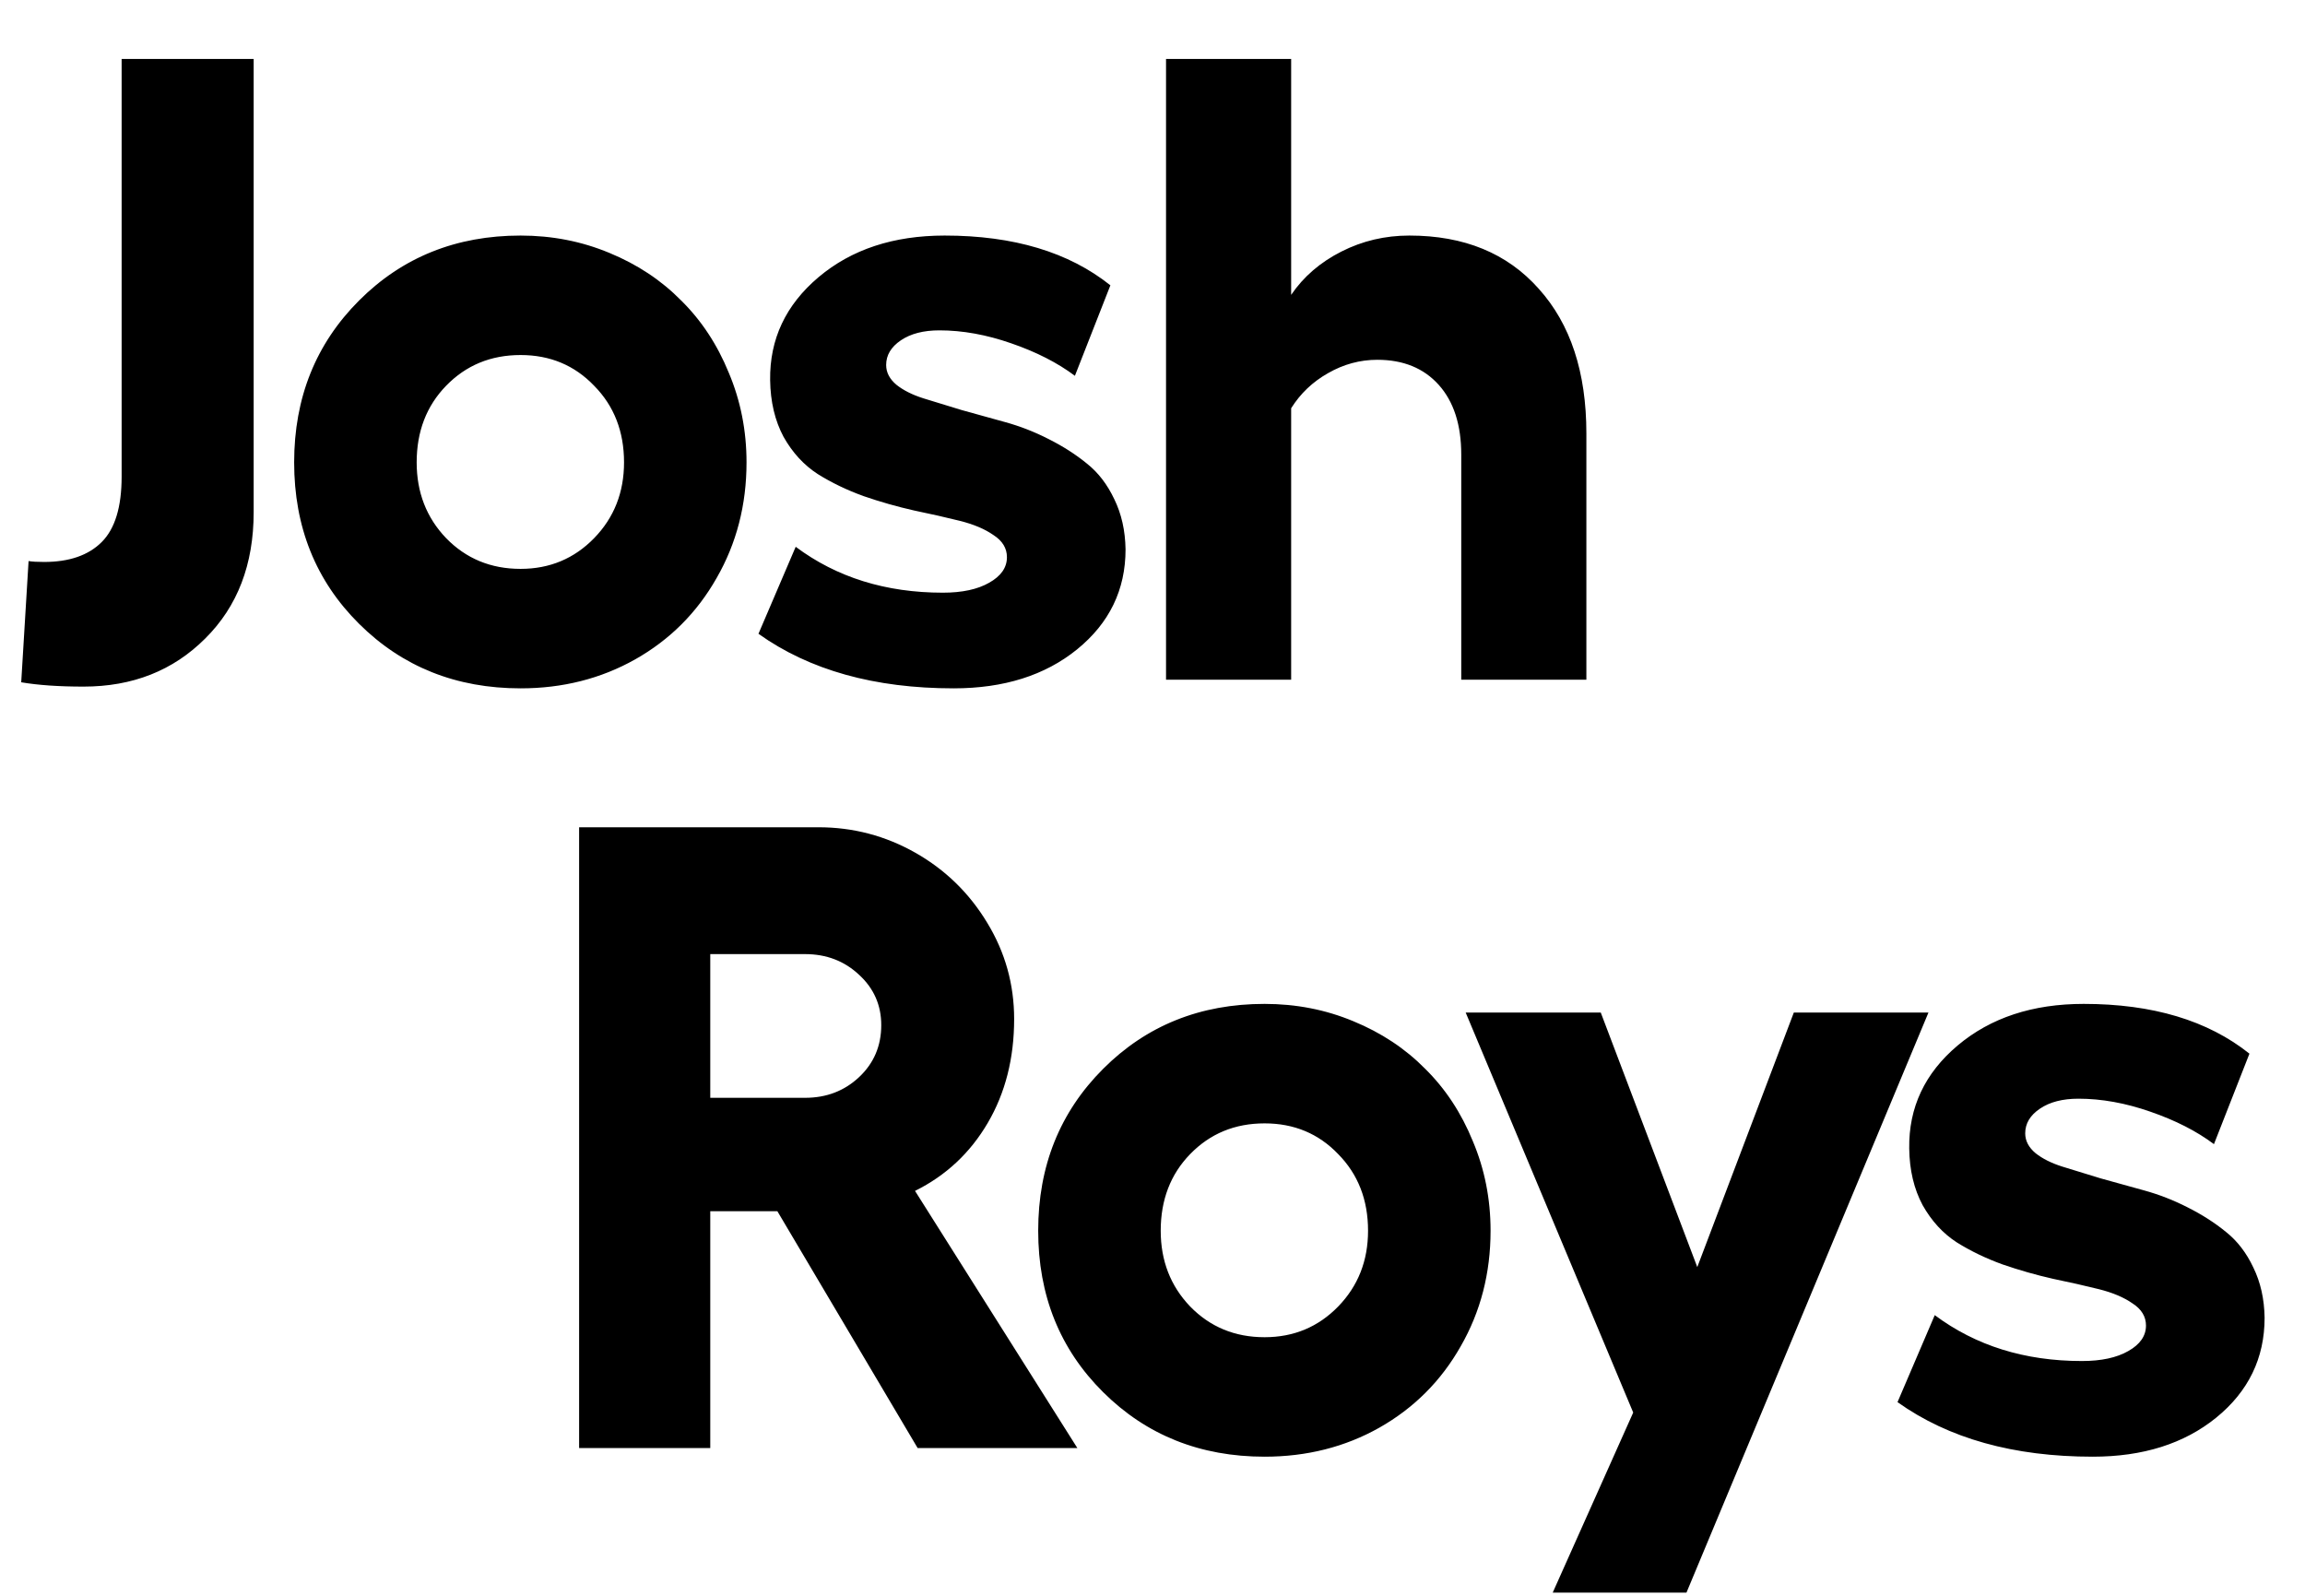 <svg width="78" height="54" viewBox="0 0 78 54" fill="none" xmlns="http://www.w3.org/2000/svg">
<path d="M0.967 18.986C1.084 19.006 1.26 19.016 1.494 19.016C2.344 19.016 2.993 18.791 3.442 18.342C3.892 17.893 4.116 17.155 4.116 16.13V1.994H8.584V17.331C8.584 19.099 8.037 20.524 6.943 21.608C5.859 22.692 4.487 23.234 2.827 23.234C1.997 23.234 1.294 23.186 0.718 23.088L0.967 18.986ZM17.616 7.971C18.68 7.971 19.681 8.166 20.619 8.557C21.566 8.947 22.376 9.484 23.05 10.168C23.734 10.842 24.271 11.657 24.662 12.614C25.062 13.562 25.262 14.572 25.262 15.646C25.262 17.082 24.925 18.386 24.251 19.558C23.587 20.73 22.669 21.648 21.497 22.311C20.335 22.966 19.041 23.293 17.616 23.293C15.438 23.293 13.617 22.565 12.152 21.11C10.687 19.655 9.954 17.834 9.954 15.646C9.954 13.459 10.687 11.633 12.152 10.168C13.617 8.703 15.438 7.971 17.616 7.971ZM17.616 12.014C16.61 12.014 15.77 12.36 15.096 13.054C14.432 13.737 14.1 14.602 14.1 15.646C14.1 16.662 14.432 17.517 15.096 18.21C15.77 18.903 16.61 19.25 17.616 19.25C18.602 19.25 19.432 18.903 20.106 18.21C20.78 17.517 21.117 16.662 21.117 15.646C21.117 14.602 20.78 13.737 20.106 13.054C19.442 12.36 18.612 12.014 17.616 12.014ZM32.272 23.293C29.596 23.293 27.394 22.678 25.666 21.447L26.926 18.503C28.312 19.538 29.973 20.056 31.906 20.056C32.56 20.056 33.083 19.943 33.473 19.719C33.874 19.494 34.074 19.206 34.074 18.855C34.074 18.552 33.923 18.303 33.62 18.107C33.327 17.902 32.946 17.741 32.477 17.624C32.009 17.507 31.491 17.39 30.925 17.273C30.358 17.145 29.792 16.984 29.225 16.789C28.659 16.584 28.141 16.335 27.673 16.042C27.204 15.739 26.818 15.319 26.515 14.782C26.223 14.235 26.071 13.596 26.061 12.863C26.042 11.477 26.589 10.315 27.702 9.377C28.815 8.439 30.236 7.971 31.965 7.971C34.299 7.971 36.169 8.532 37.575 9.655L36.374 12.717C35.788 12.277 35.07 11.911 34.221 11.618C33.381 11.325 32.57 11.179 31.789 11.179C31.252 11.179 30.817 11.291 30.485 11.516C30.153 11.74 29.987 12.019 29.987 12.351C29.987 12.604 30.104 12.829 30.339 13.024C30.573 13.21 30.876 13.361 31.247 13.479C31.628 13.596 32.057 13.727 32.536 13.874C33.024 14.011 33.517 14.148 34.015 14.284C34.514 14.421 35.002 14.611 35.48 14.855C35.969 15.1 36.403 15.378 36.784 15.69C37.165 15.993 37.472 16.394 37.707 16.892C37.951 17.39 38.078 17.956 38.088 18.591C38.088 19.958 37.541 21.086 36.447 21.975C35.363 22.854 33.971 23.293 32.272 23.293ZM47.691 7.971C49.546 7.971 51.006 8.571 52.071 9.772C53.145 10.964 53.682 12.595 53.682 14.665V23H49.448V15.383C49.448 14.377 49.194 13.591 48.687 13.024C48.179 12.458 47.486 12.175 46.607 12.175C46.021 12.175 45.464 12.326 44.937 12.629C44.419 12.922 44.004 13.317 43.692 13.815V23H39.458V1.994H43.692V9.978C44.111 9.362 44.678 8.874 45.391 8.513C46.104 8.151 46.87 7.971 47.691 7.971Z" fill="black"/>
<path d="M36.457 49H31.052L26.306 40.987H24.035V49H19.597V27.994H27.697C28.869 27.994 29.963 28.282 30.979 28.858C31.994 29.435 32.805 30.226 33.41 31.231C34.016 32.227 34.318 33.312 34.318 34.483C34.318 35.812 34.02 36.983 33.425 37.999C32.829 39.015 32.009 39.781 30.964 40.299L36.457 49ZM24.035 32.286V37.149H27.243C27.966 37.149 28.576 36.915 29.074 36.446C29.572 35.977 29.821 35.392 29.821 34.688C29.821 34.015 29.572 33.448 29.074 32.989C28.576 32.52 27.966 32.286 27.243 32.286H24.035ZM42.793 33.971C43.858 33.971 44.859 34.166 45.796 34.557C46.744 34.947 47.554 35.484 48.228 36.168C48.911 36.842 49.449 37.657 49.839 38.614C50.24 39.562 50.44 40.572 50.44 41.647C50.44 43.082 50.103 44.386 49.429 45.558C48.765 46.73 47.847 47.648 46.675 48.312C45.513 48.966 44.219 49.293 42.793 49.293C40.616 49.293 38.794 48.565 37.33 47.11C35.865 45.655 35.132 43.834 35.132 41.647C35.132 39.459 35.865 37.633 37.33 36.168C38.794 34.703 40.616 33.971 42.793 33.971ZM42.793 38.014C41.788 38.014 40.948 38.36 40.274 39.054C39.61 39.737 39.278 40.602 39.278 41.647C39.278 42.662 39.61 43.517 40.274 44.21C40.948 44.903 41.788 45.25 42.793 45.25C43.78 45.25 44.61 44.903 45.284 44.21C45.957 43.517 46.294 42.662 46.294 41.647C46.294 40.602 45.957 39.737 45.284 39.054C44.62 38.36 43.789 38.014 42.793 38.014ZM60.702 34.264H65.258L57.069 53.893H52.543L55.267 47.799L49.598 34.264H54.169L57.435 42.877L60.702 34.264ZM70.818 49.293C68.142 49.293 65.94 48.678 64.211 47.447L65.471 44.503C66.858 45.538 68.518 46.056 70.451 46.056C71.106 46.056 71.628 45.943 72.019 45.719C72.419 45.494 72.619 45.206 72.619 44.855C72.619 44.552 72.468 44.303 72.165 44.107C71.872 43.902 71.491 43.741 71.023 43.624C70.554 43.507 70.036 43.39 69.47 43.273C68.903 43.145 68.337 42.984 67.771 42.789C67.204 42.584 66.687 42.335 66.218 42.042C65.749 41.739 65.364 41.319 65.061 40.782C64.768 40.235 64.616 39.596 64.607 38.863C64.587 37.477 65.134 36.315 66.247 35.377C67.361 34.44 68.781 33.971 70.51 33.971C72.844 33.971 74.714 34.532 76.12 35.655L74.919 38.717C74.333 38.277 73.615 37.911 72.766 37.618C71.926 37.325 71.115 37.179 70.334 37.179C69.797 37.179 69.362 37.291 69.031 37.516C68.698 37.74 68.532 38.019 68.532 38.351C68.532 38.605 68.65 38.829 68.884 39.024C69.118 39.21 69.421 39.361 69.792 39.478C70.173 39.596 70.603 39.727 71.081 39.874C71.57 40.011 72.063 40.148 72.561 40.284C73.059 40.421 73.547 40.611 74.026 40.855C74.514 41.1 74.948 41.378 75.329 41.69C75.71 41.993 76.018 42.394 76.252 42.892C76.496 43.39 76.623 43.956 76.633 44.591C76.633 45.958 76.086 47.086 74.992 47.975C73.908 48.853 72.517 49.293 70.818 49.293Z" fill="black"/>
</svg>
